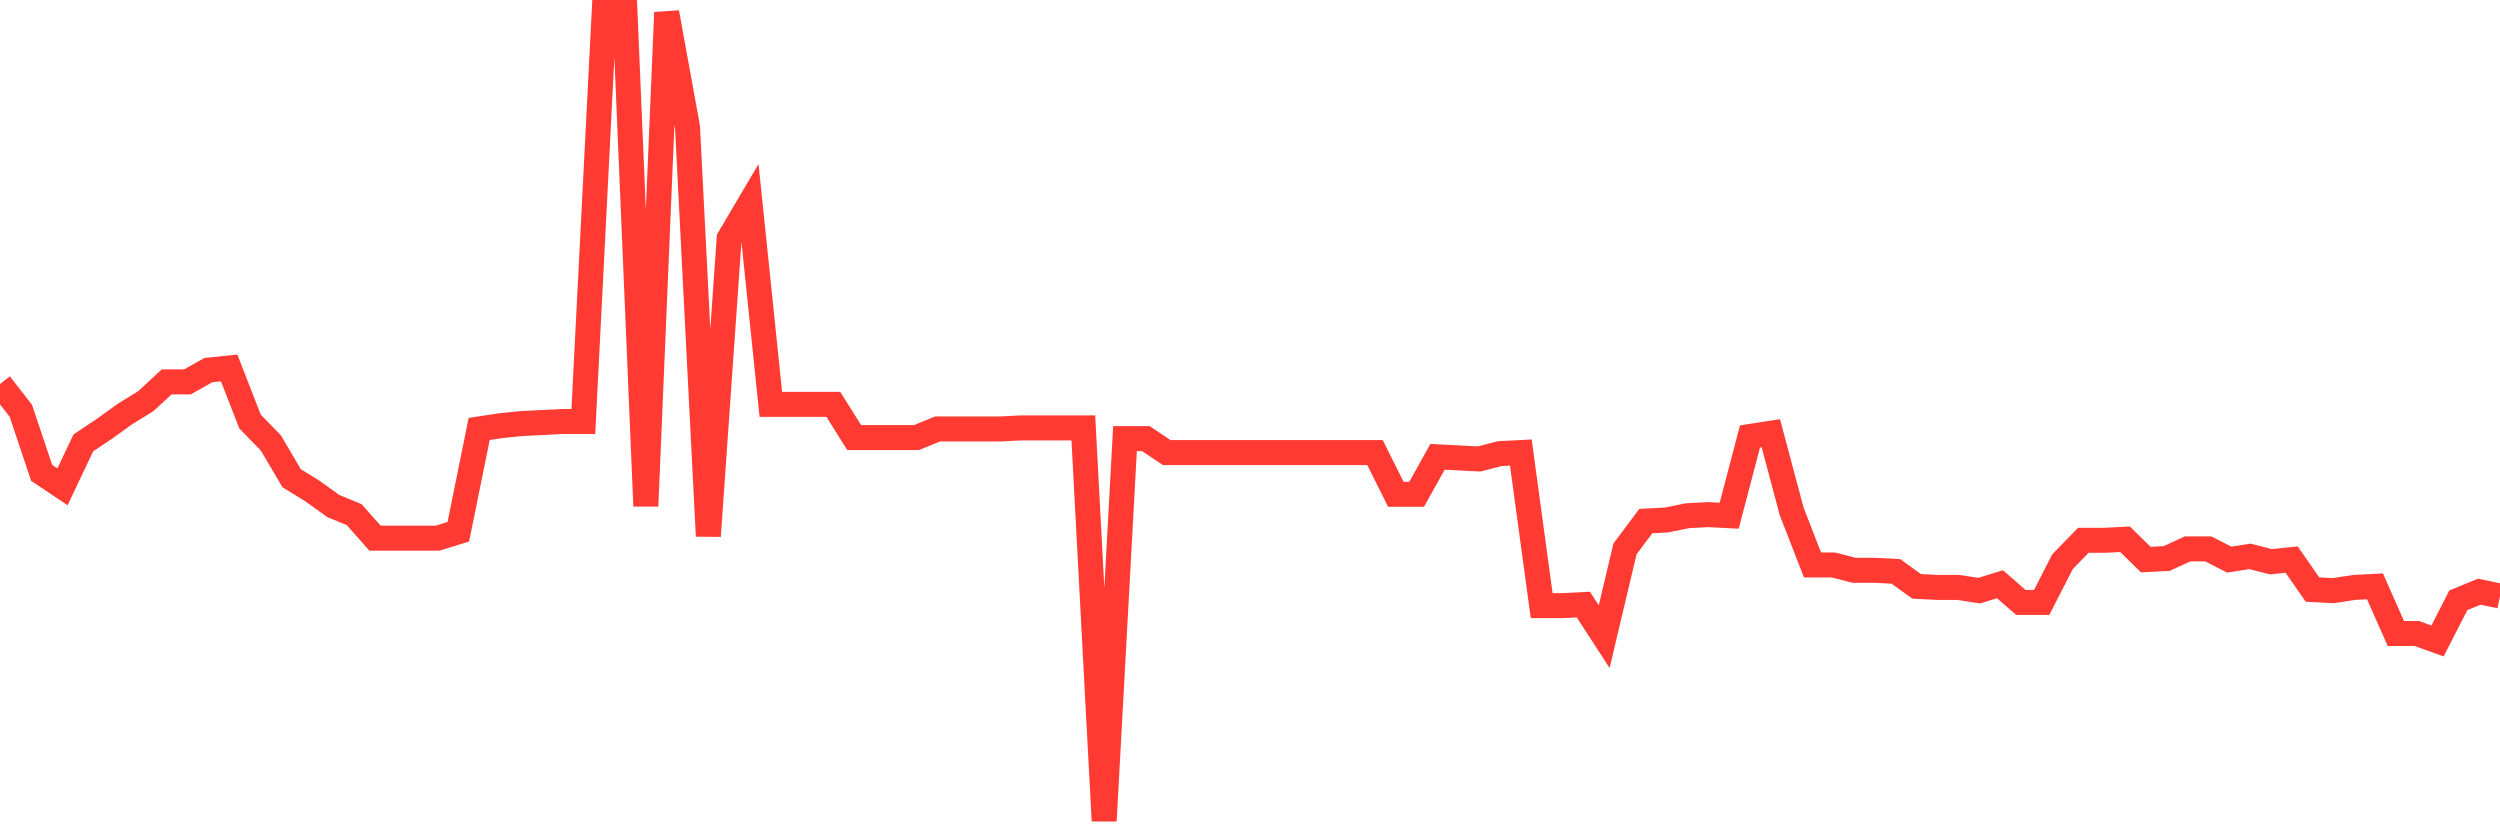 <svg
  xmlns="http://www.w3.org/2000/svg"
  xmlns:xlink="http://www.w3.org/1999/xlink"
  width="120"
  height="40"
  viewBox="0 0 120 40"
  preserveAspectRatio="none"
>
  <polyline
    points="0,18.433 1,19.717 2,22.698 3,23.366 4,21.259 5,20.591 6,19.872 7,19.255 8,18.33 9,18.33 10,17.765 11,17.662 12,20.231 13,21.259 14,22.955 15,23.572 16,24.291 17,24.702 18,25.833 19,25.833 20,25.833 21,25.833 22,25.525 23,20.591 24,20.437 25,20.334 26,20.283 27,20.231 28,20.231 29,0.6 30,0.6 31,24.291 32,0.6 33,6.099 34,25.73 35,11.443 36,9.748 37,19.409 38,19.409 39,19.409 40,19.409 41,21.002 42,21.002 43,21.002 44,21.002 45,20.591 46,20.591 47,20.591 48,20.591 49,20.54 50,20.54 51,20.54 52,20.54 53,39.4 54,21.054 55,21.054 56,21.722 57,21.722 58,21.722 59,21.722 60,21.722 61,21.722 62,21.722 63,21.722 64,21.722 65,21.722 66,21.722 67,23.726 68,23.726 69,21.927 70,21.979 71,22.03 72,21.773 73,21.722 74,29.07 75,29.07 76,29.019 77,30.561 78,26.347 79,25.011 80,24.959 81,24.754 82,24.702 83,24.754 84,20.951 85,20.797 86,24.548 87,27.118 88,27.118 89,27.375 90,27.375 91,27.426 92,28.145 93,28.197 94,28.197 95,28.351 96,28.043 97,28.916 98,28.916 99,26.963 100,25.936 101,25.936 102,25.884 103,26.861 104,26.809 105,26.347 106,26.347 107,26.861 108,26.706 109,26.963 110,26.861 111,28.3 112,28.351 113,28.197 114,28.145 115,30.407 116,30.407 117,30.766 118,28.814 119,28.402 120,28.608"
    fill="none"
    stroke="#ff3a33"
    stroke-width="1.2"
  >
  </polyline>
</svg>